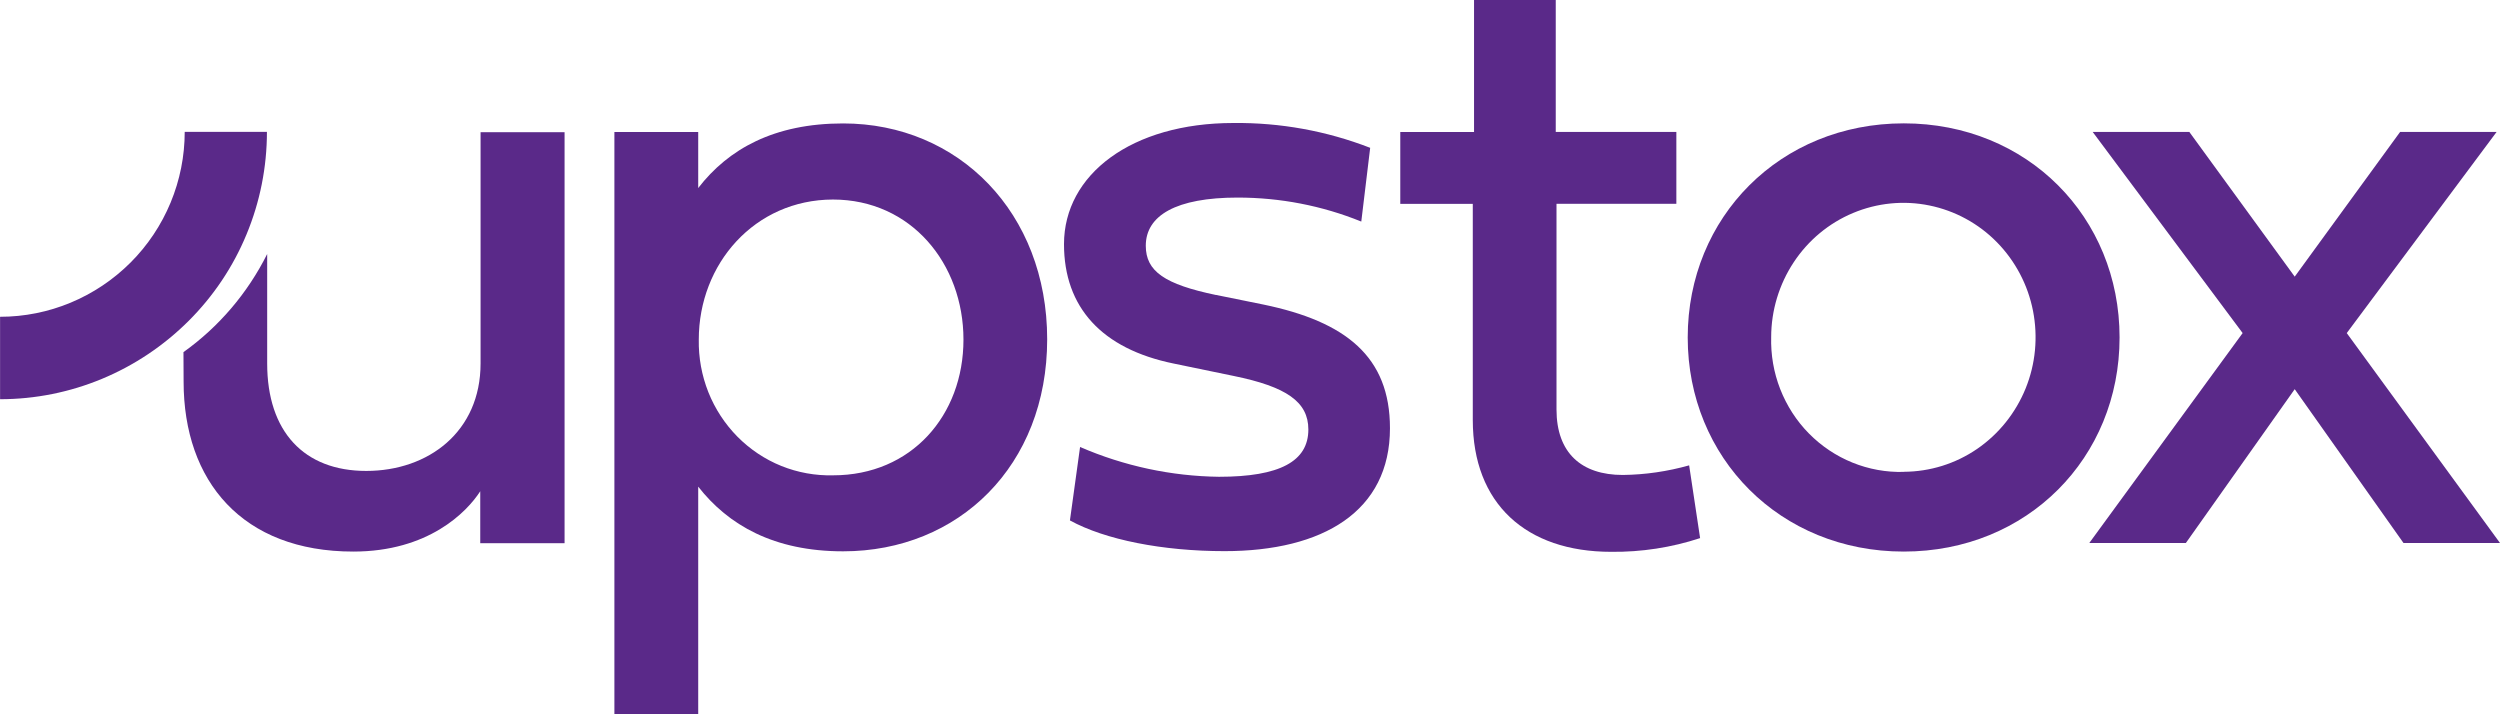 <?xml version="1.0" encoding="UTF-8"?>
<svg xmlns="http://www.w3.org/2000/svg" width="70" height="20" viewBox="0 0 70 20" fill="none">
  <path fill-rule="evenodd" clip-rule="evenodd" d="M46.938 3.694V5.707H43.582V11.464C43.582 12.686 44.283 13.299 45.439 13.299C46.067 13.292 46.692 13.2 47.296 13.03L47.603 15.067C46.801 15.331 45.96 15.46 45.114 15.451C42.727 15.451 41.238 14.101 41.238 11.759V5.709H39.208V3.696H41.273V0H43.561V3.694H46.938Z" fill="#5A2989"></path>
  <path fill-rule="evenodd" clip-rule="evenodd" d="M34.048 8.26C32.615 7.96 32.082 7.6 32.082 6.881C32.082 6.031 32.935 5.532 34.654 5.532C35.84 5.532 37.015 5.757 38.116 6.204L38.365 4.139C37.143 3.665 35.845 3.43 34.536 3.444C31.689 3.444 29.792 4.883 29.792 6.836C29.792 8.608 30.853 9.768 32.861 10.179L34.545 10.527C36.016 10.828 36.634 11.248 36.634 12.026C36.634 12.915 35.838 13.35 34.133 13.35C32.795 13.333 31.474 13.049 30.242 12.516L29.958 14.572C30.943 15.113 32.553 15.432 34.285 15.432C37.046 15.432 38.919 14.318 38.919 11.99C38.919 9.989 37.685 9.005 35.374 8.527L34.048 8.258V8.26Z" fill="#5A2989"></path>
  <path fill-rule="evenodd" clip-rule="evenodd" d="M53.306 13.213C52.814 13.227 52.326 13.138 51.869 12.953C51.412 12.768 50.997 12.49 50.649 12.137C50.301 11.784 50.029 11.361 49.846 10.895C49.664 10.429 49.579 9.932 49.593 9.432C49.595 8.688 49.816 7.962 50.223 7.345C50.63 6.728 51.208 6.247 51.885 5.964C52.56 5.681 53.304 5.606 54.022 5.753C54.739 5.899 55.398 6.257 55.914 6.783C56.43 7.309 56.783 7.979 56.925 8.707C57.067 9.437 56.996 10.191 56.717 10.878C56.437 11.565 55.966 12.153 55.36 12.569C54.753 12.985 54.041 13.206 53.309 13.21L53.306 13.213ZM53.306 3.454C49.844 3.454 47.256 6.079 47.256 9.449C47.256 12.819 49.842 15.444 53.304 15.444C56.766 15.444 59.348 12.819 59.348 9.449C59.348 6.079 56.766 3.454 53.306 3.454Z" fill="#5A2989"></path>
  <path fill-rule="evenodd" clip-rule="evenodd" d="M61.301 3.694L64.252 7.746L67.203 3.694H69.905L65.709 9.326L70 15.204H67.298L64.252 10.897L61.204 15.204H58.5L62.794 9.326L58.595 3.694H61.301Z" fill="#5A2989"></path>
  <path d="M23.325 13.309C22.83 13.321 22.337 13.232 21.878 13.047C21.418 12.862 20.999 12.581 20.649 12.228C20.298 11.872 20.021 11.45 19.834 10.981C19.649 10.515 19.557 10.013 19.566 9.509C19.566 7.388 21.129 5.592 23.322 5.587C25.513 5.587 26.977 7.386 26.977 9.509C26.977 11.632 25.518 13.309 23.327 13.309H23.325ZM23.607 3.456C21.672 3.456 20.393 4.174 19.55 5.265V3.696H17.203V20H19.55V13.626C20.393 14.704 21.672 15.437 23.607 15.437C26.841 15.437 29.321 13.04 29.321 9.499C29.321 5.959 26.841 3.456 23.607 3.456Z" fill="#5A2989"></path>
  <path fill-rule="evenodd" clip-rule="evenodd" d="M5.134 9.862C6.127 9.154 6.932 8.21 7.481 7.112V10.177C7.481 12.084 8.511 13.186 10.254 13.186C11.997 13.186 13.456 12.086 13.456 10.177V3.701H15.808V15.209H13.447V13.755C13.068 14.344 11.99 15.444 9.892 15.444C6.787 15.444 5.141 13.477 5.141 10.684L5.137 9.86L5.134 9.862Z" fill="#5A2989"></path>
  <path d="M0.002 8.87V11.178C1.977 11.178 3.874 10.39 5.284 8.983C5.975 8.293 6.527 7.472 6.903 6.562C7.28 5.654 7.474 4.679 7.474 3.692H5.172C5.172 4.371 5.037 5.046 4.777 5.673C4.516 6.302 4.135 6.872 3.657 7.35C2.681 8.325 1.369 8.87 0 8.87H0.002Z" fill="#5A2989"></path>
</svg>
